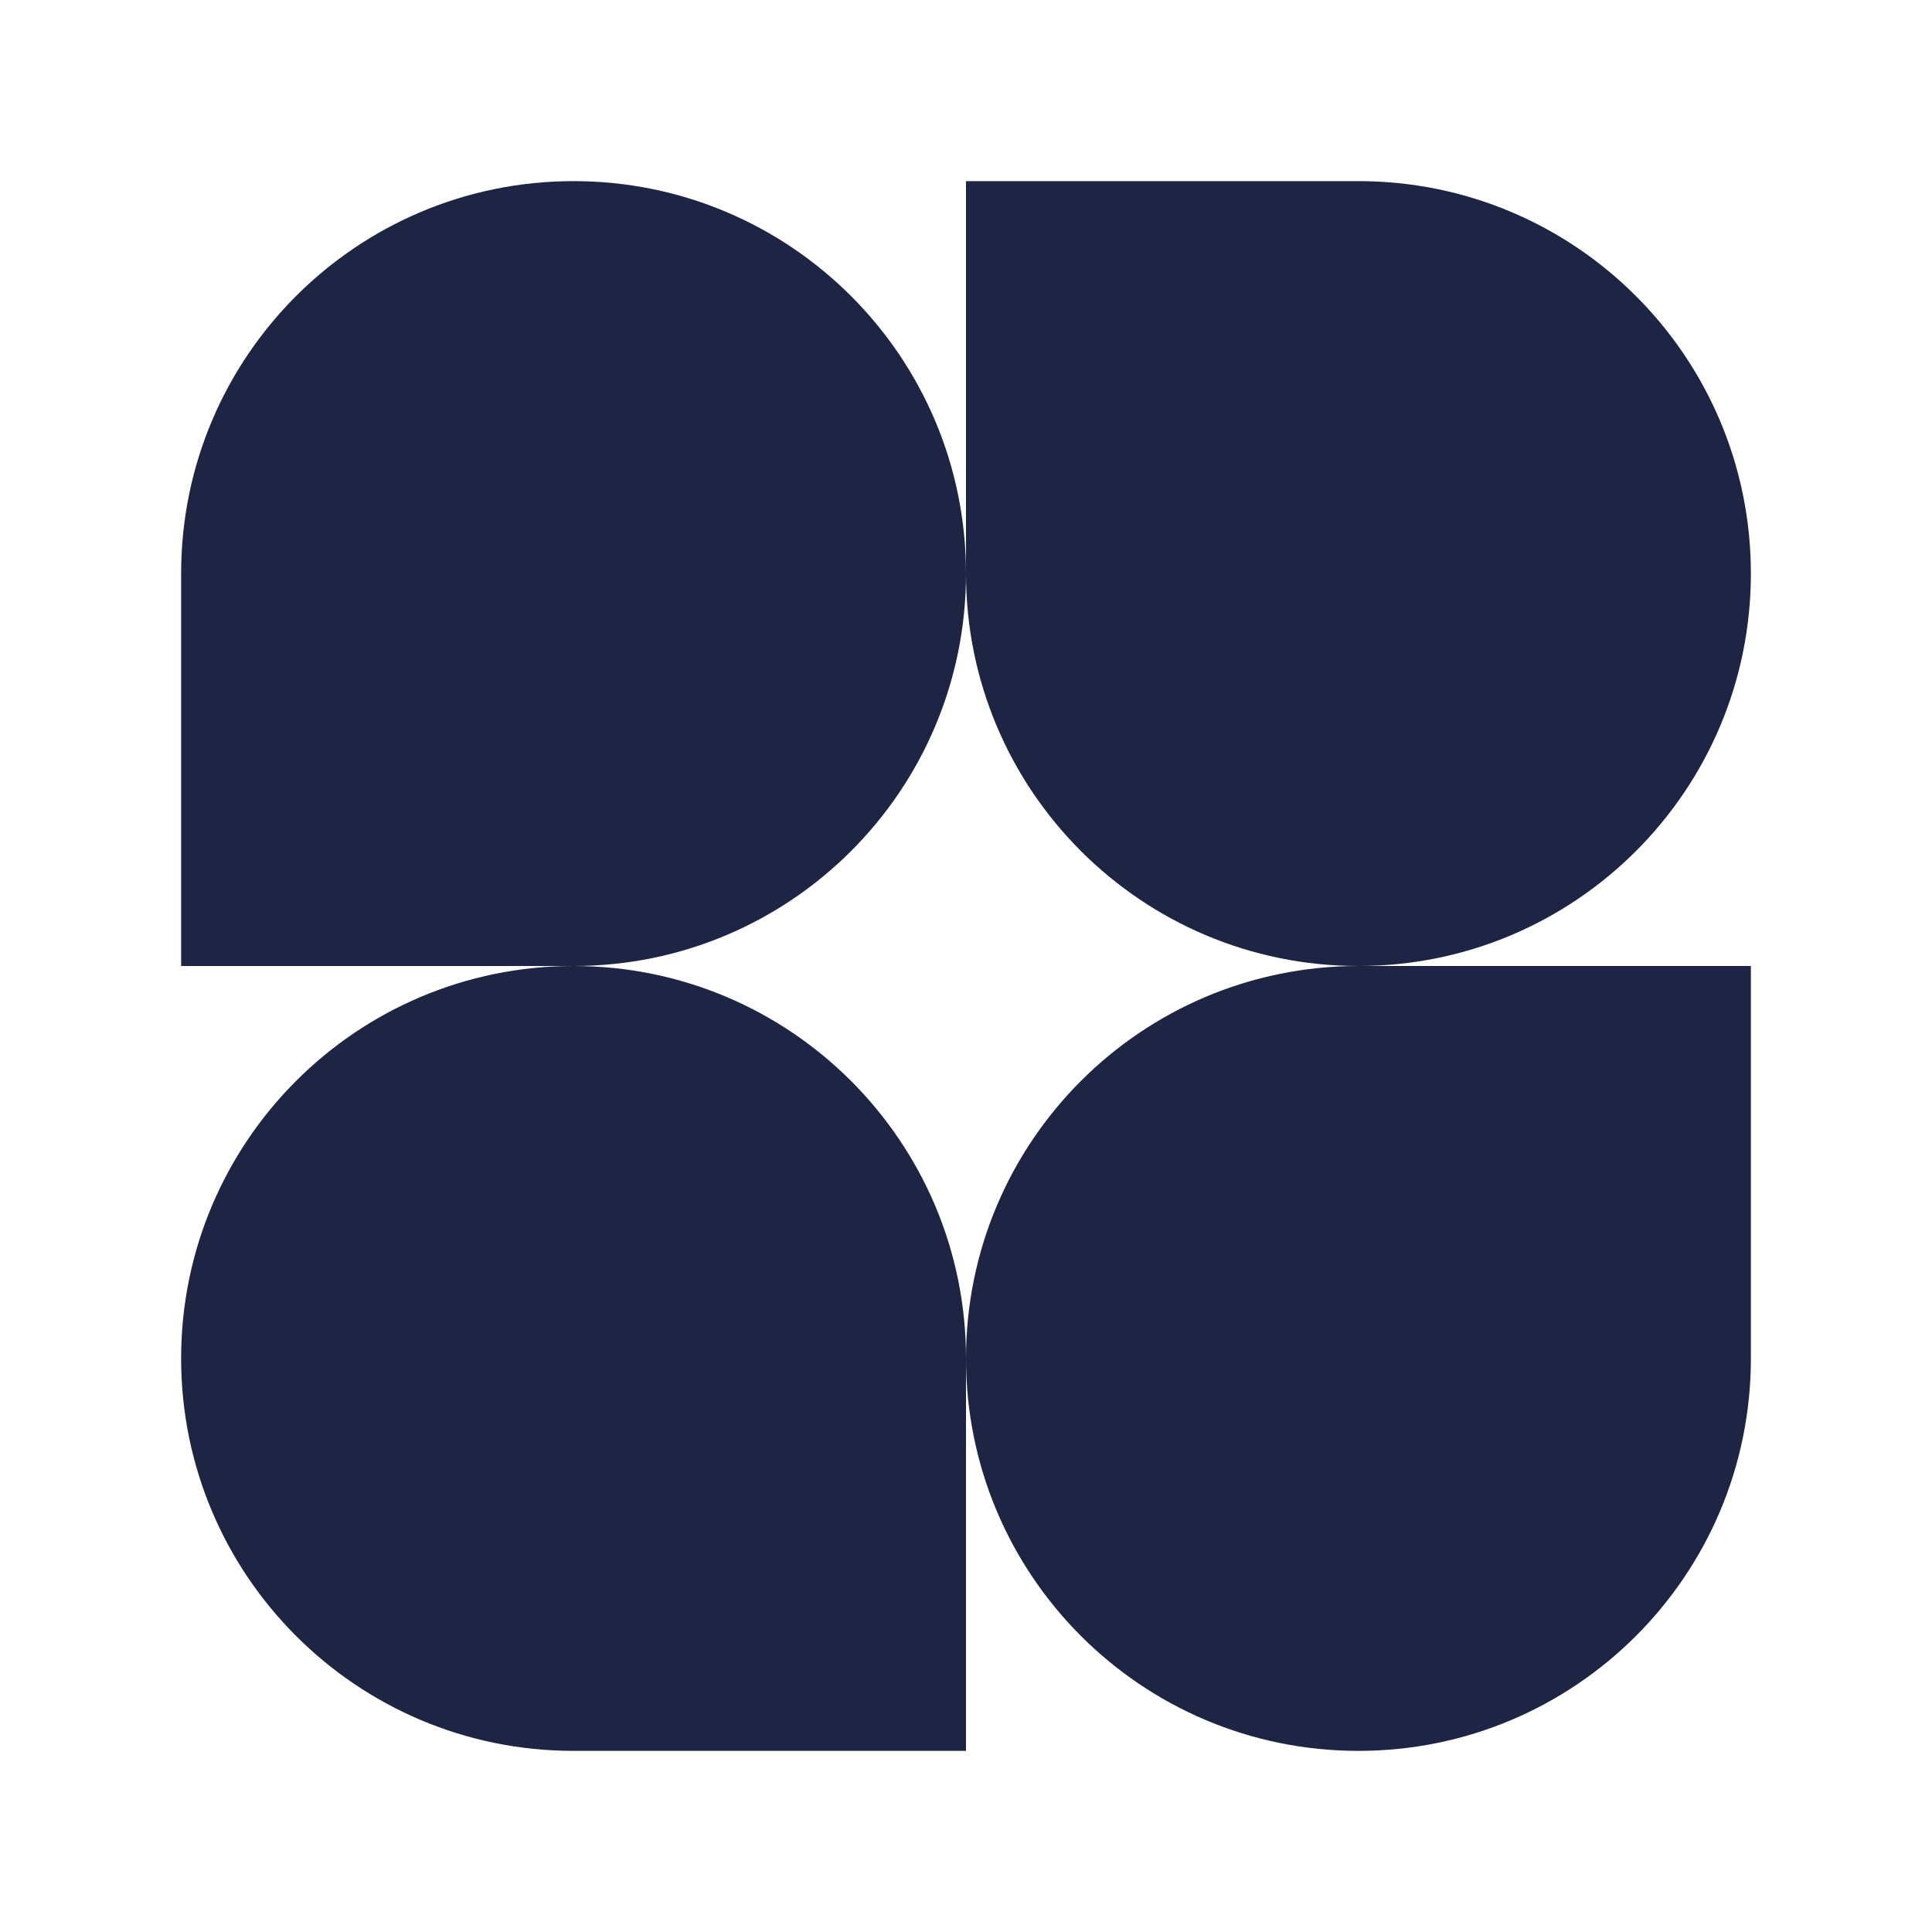 <svg width="32" height="32" viewBox="0 0 32 32" fill="none" xmlns="http://www.w3.org/2000/svg">
<path d="M16 9.5C16 13.09 13.09 16 9.5 16H3V9.499C3 5.91 5.909 3 9.5 3C13.09 3 16 5.91 16 9.5ZM16 22.5C16 18.91 18.91 16 22.5 16H29V22.5C29 26.09 26.091 29 22.5 29C18.91 29 16 26.091 16 22.5ZM3 22.5C3 26.09 5.909 29 9.5 29H16V22.5C16 18.911 13.09 16 9.5 16C5.91 16 3 18.91 3 22.5ZM29 9.5C29 5.91 26.091 3 22.5 3H16V9.5C16 13.09 18.91 16 22.5 16C26.09 16 29 13.091 29 9.5Z" fill="#1E2544"/>
</svg>
